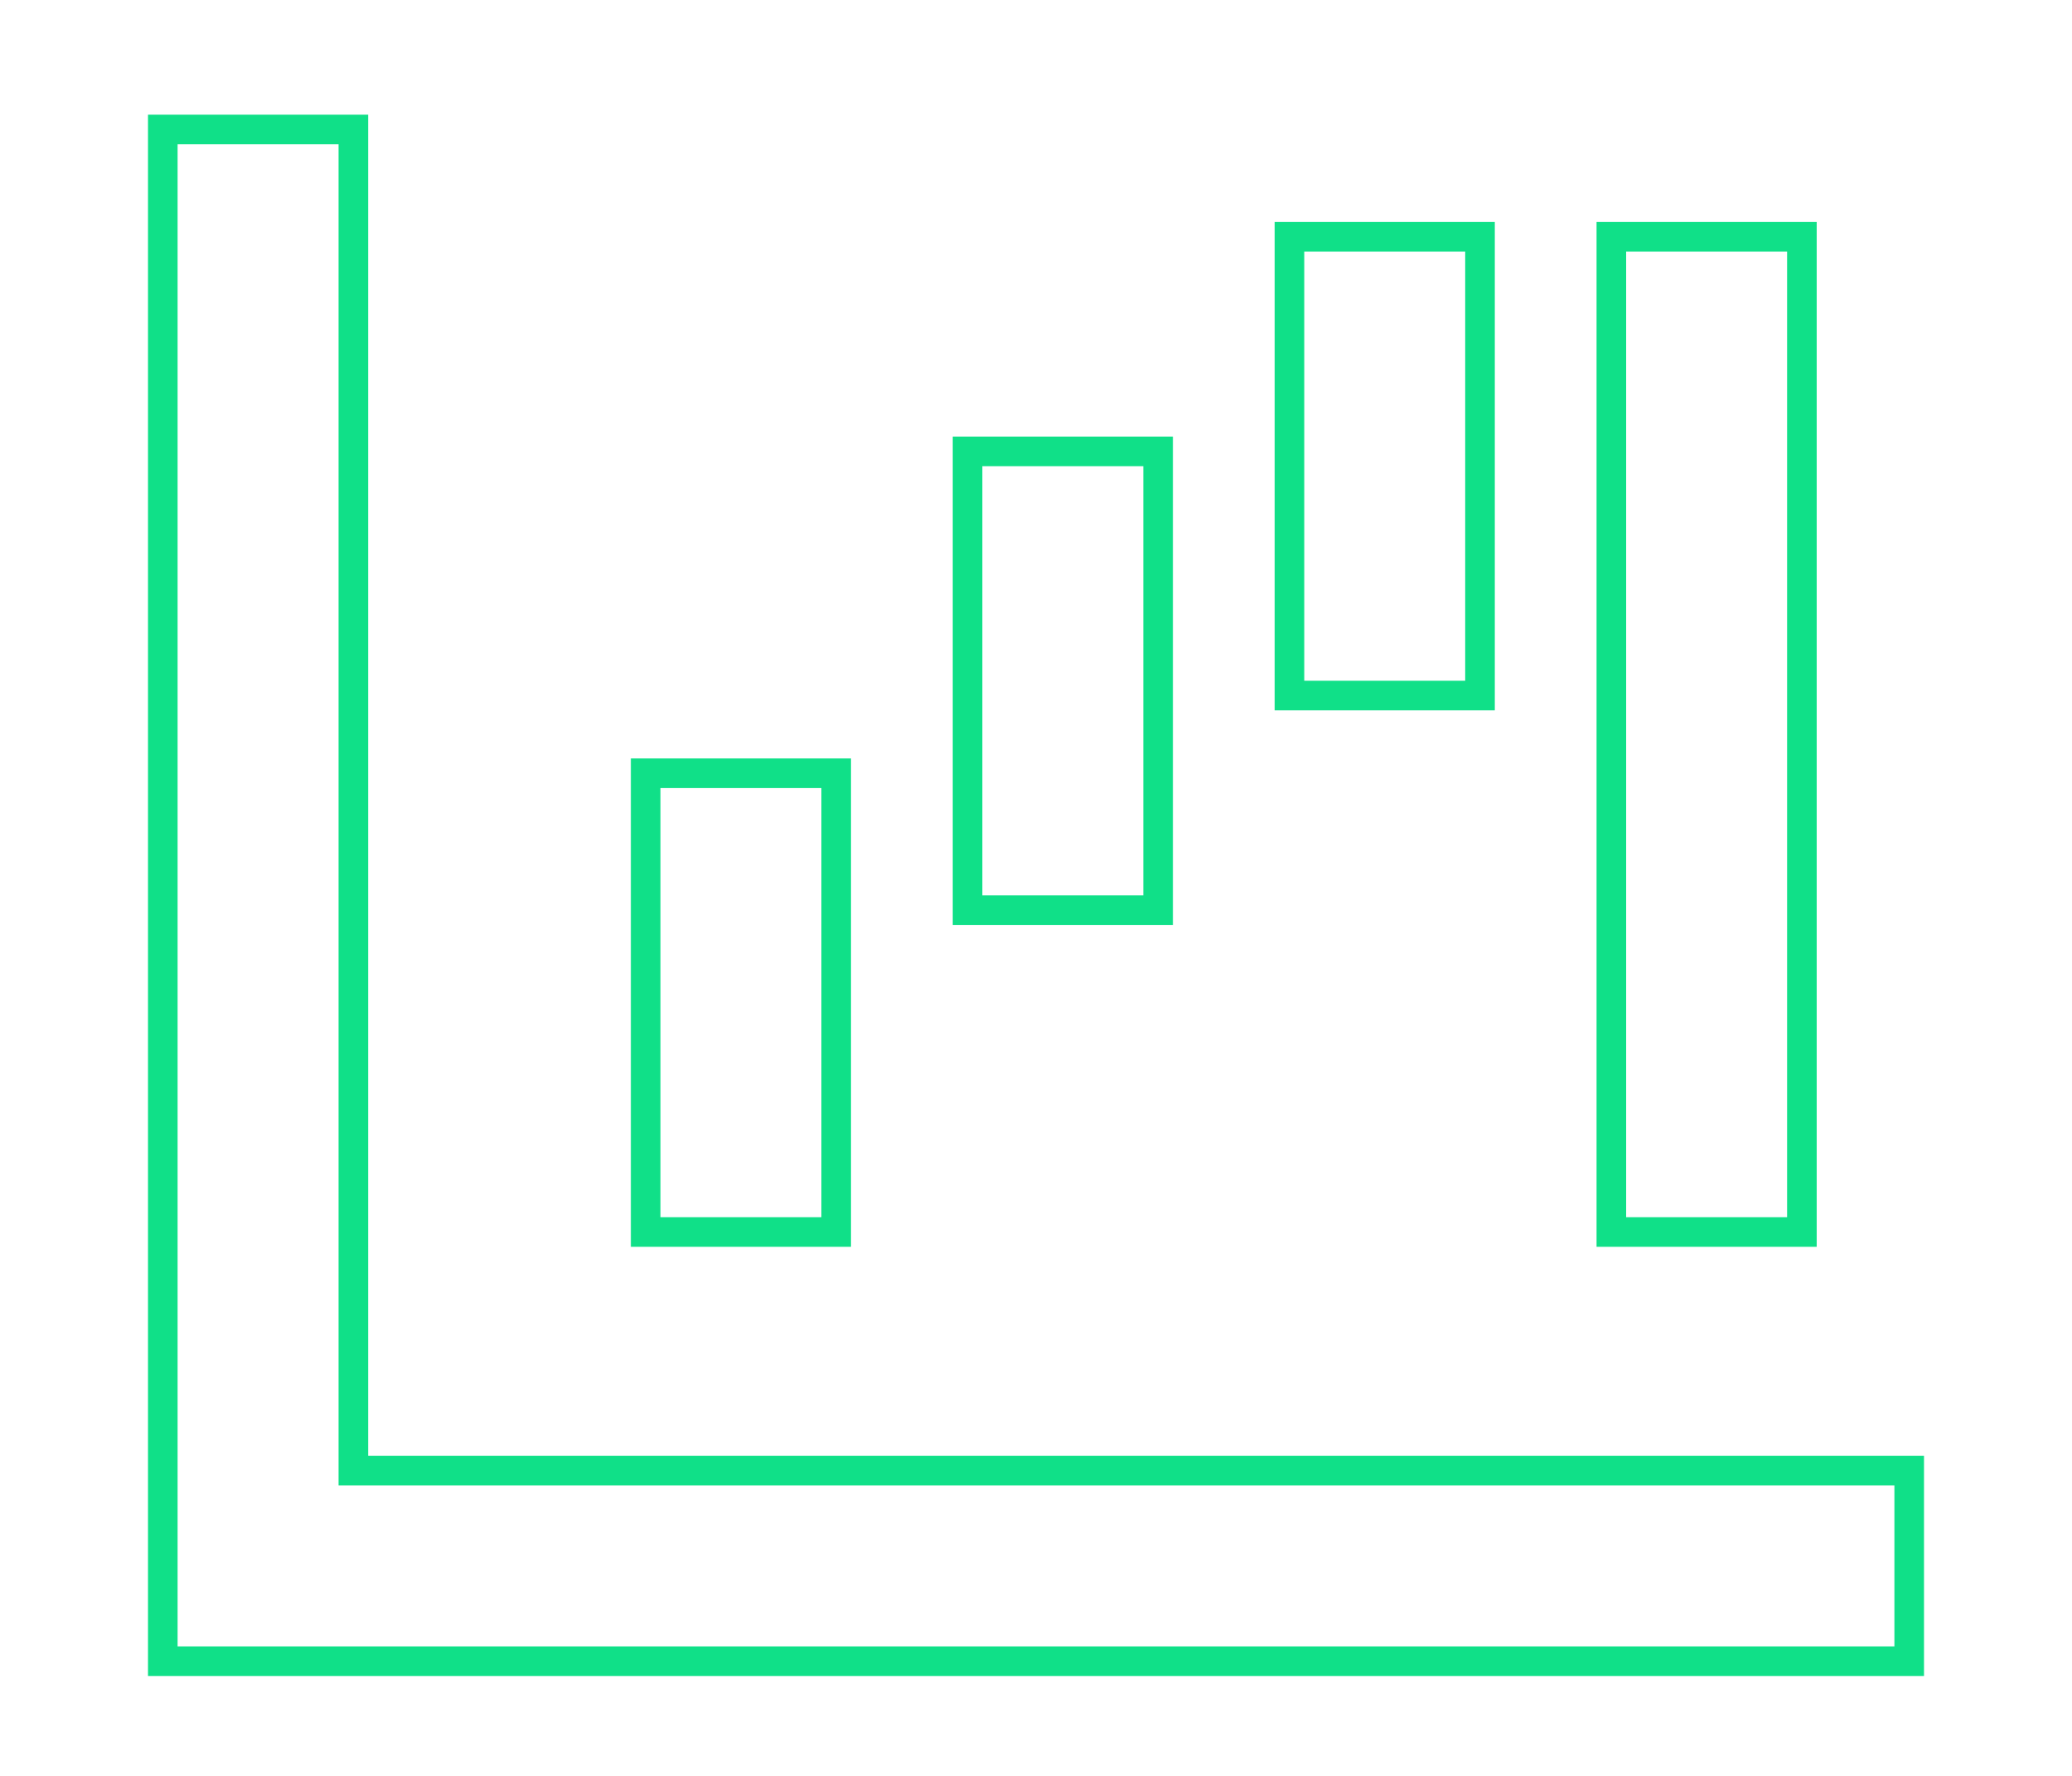 <?xml version="1.0" encoding="UTF-8"?>
<svg xmlns="http://www.w3.org/2000/svg" width="140" height="120" viewBox="0 0 140 120" fill="none">
  <g id="big-loss">
    <path id="î« (Stroke)" fill-rule="evenodd" clip-rule="evenodd" d="M24.875 7.75V98.375H130V113.25H10V7.75H24.875ZM22.875 100.375V9.75H12V111.25H128V100.375H22.875ZM57.5 51.25V84.25H42.625V51.25H57.5ZM79.25 62.5H64.375V29.5H79.25V62.5ZM101 15V48H86.125V15H101ZM122.75 84.25H107.875V15H122.75V84.25ZM55.5 53.25H44.625V82.25H55.5V53.25ZM77.25 31.5H66.375V60.5H77.25V31.5ZM99 17H88.125V46H99V17ZM120.75 17H109.875V82.25H120.75V17Z" fill="#10E088"></path>
  </g>
</svg>
